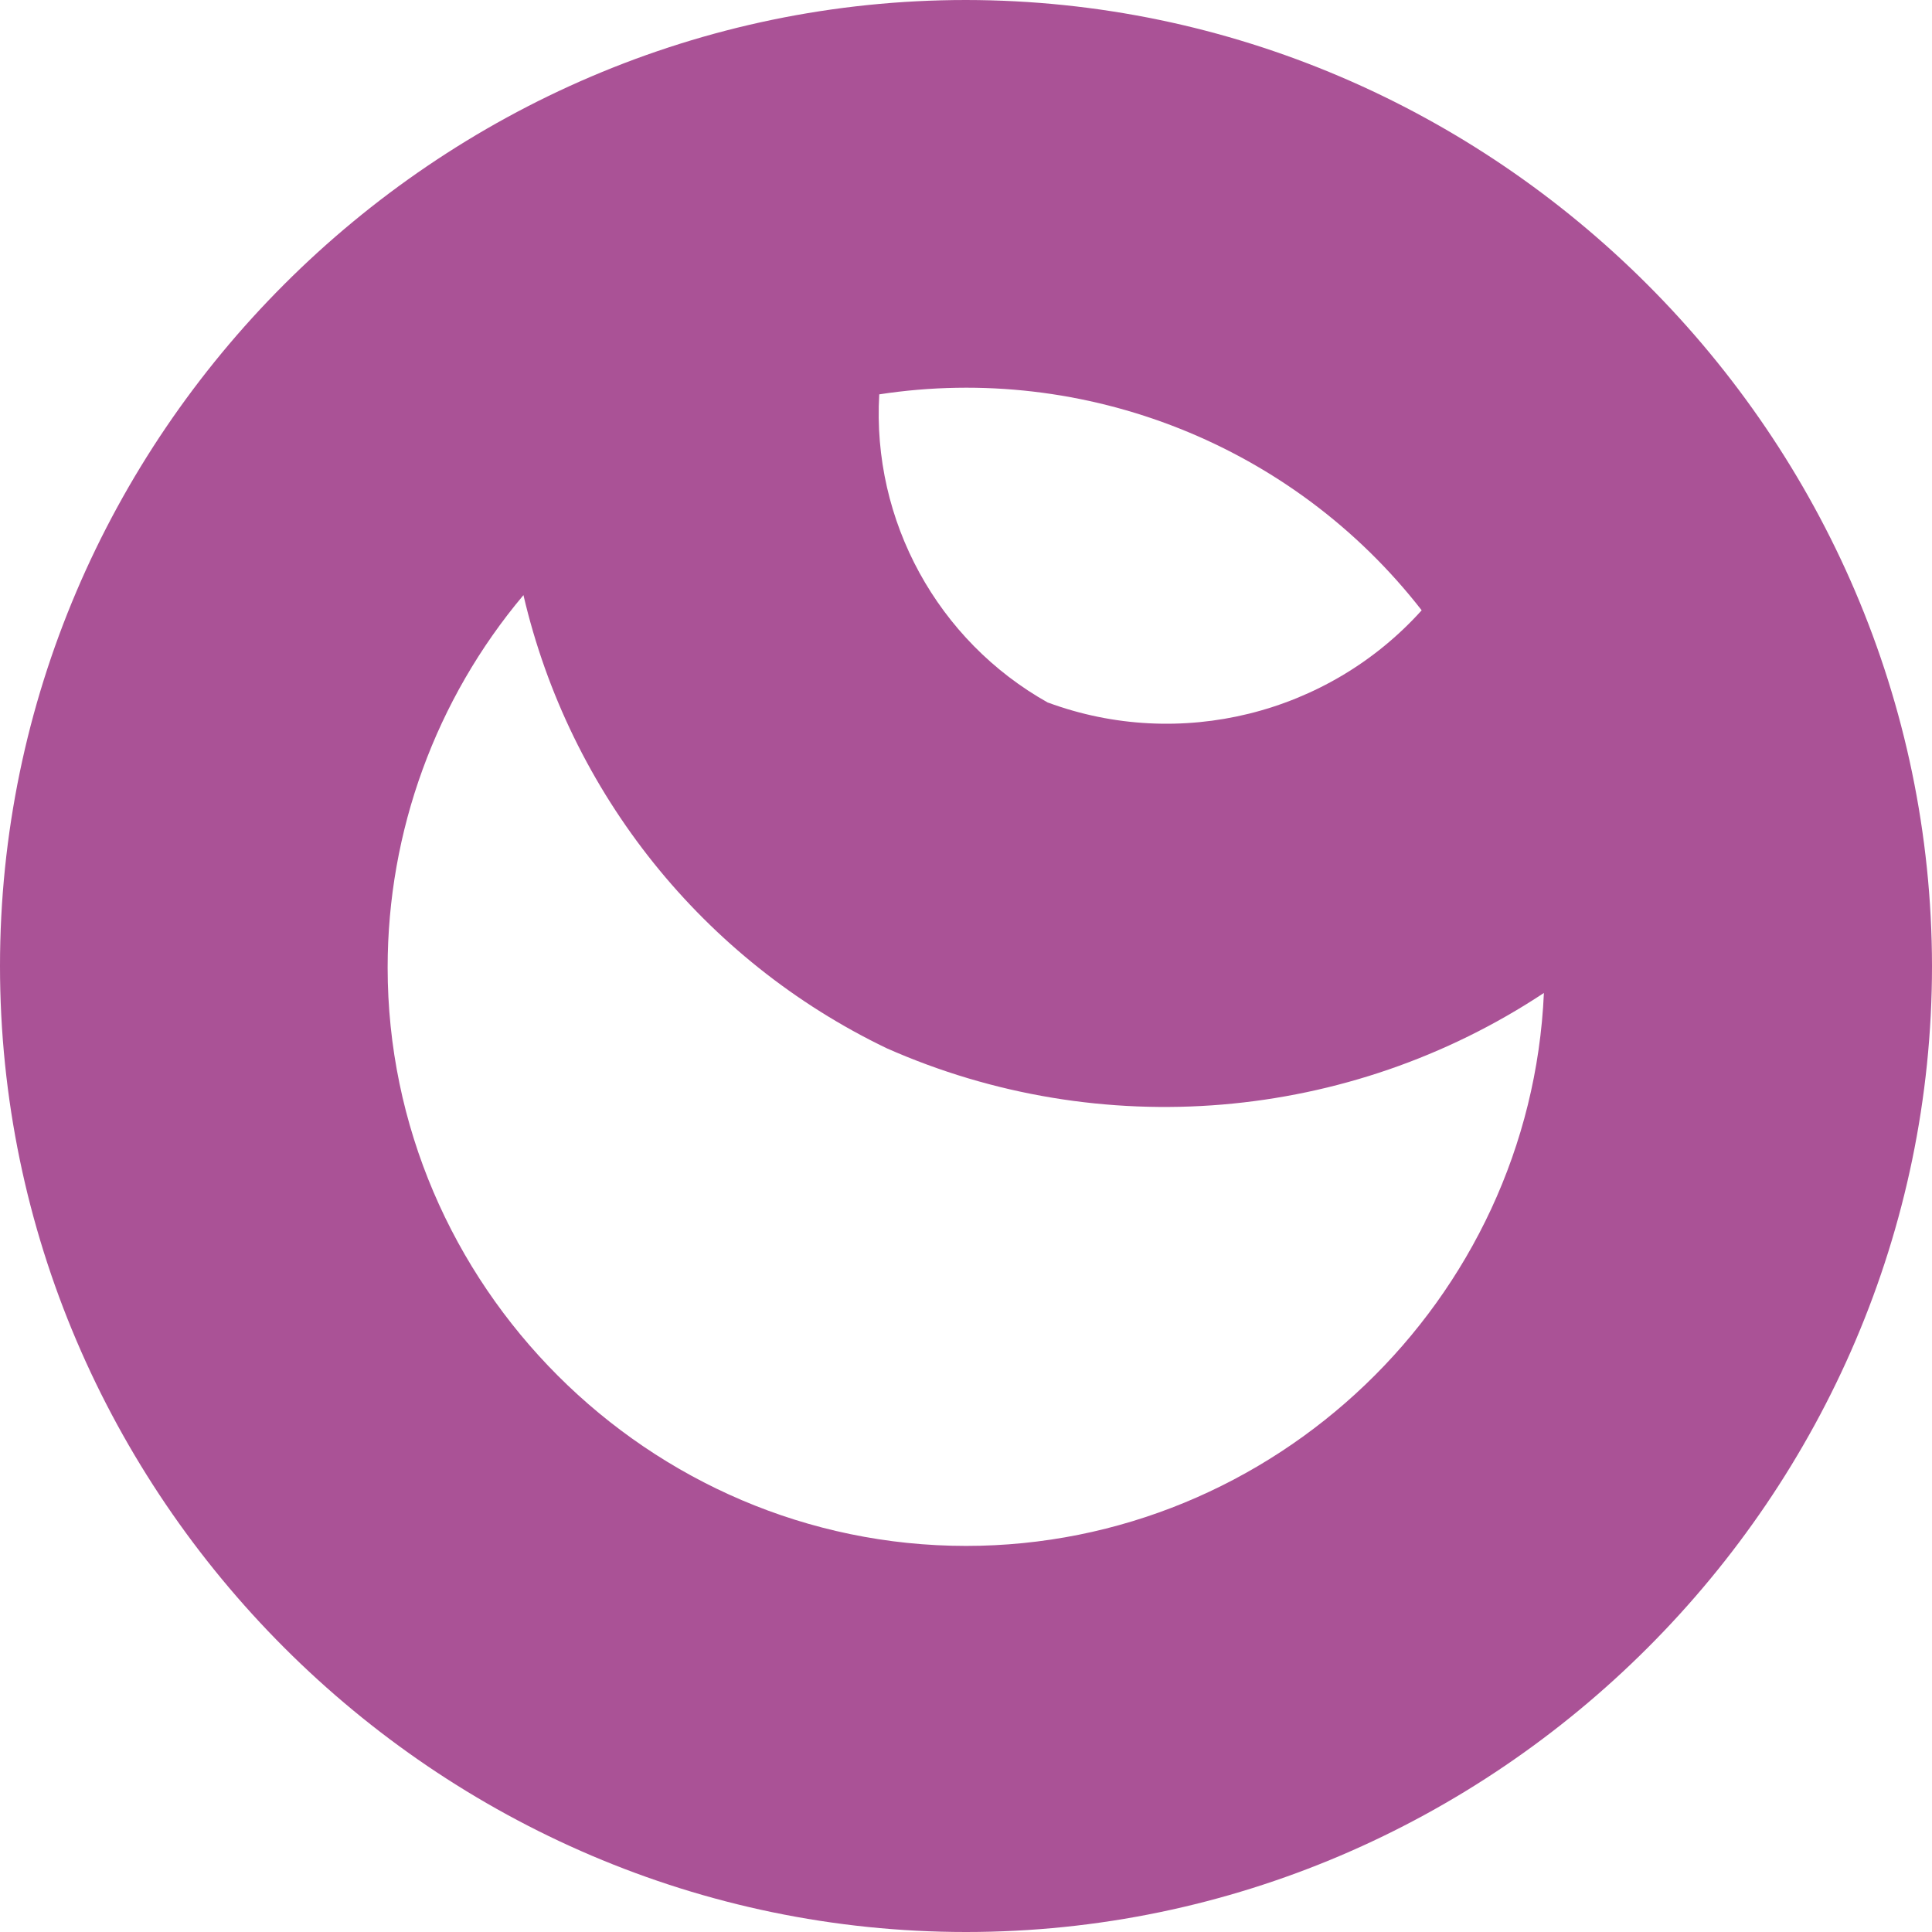 <?xml version="1.0" encoding="UTF-8" standalone="no"?><!DOCTYPE svg PUBLIC "-//W3C//DTD SVG 1.1//EN" "http://www.w3.org/Graphics/SVG/1.1/DTD/svg11.dtd"><svg width="100%" height="100%" viewBox="0 0 375 375" version="1.1" xmlns="http://www.w3.org/2000/svg" xmlns:xlink="http://www.w3.org/1999/xlink" xml:space="preserve" xmlns:serif="http://www.serif.com/" style="fill-rule:evenodd;clip-rule:evenodd;stroke-linejoin:round;stroke-miterlimit:2;"><path d="M187.5,0c-102.859,0 -187.5,84.641 -187.5,187.5c0,102.859 84.641,187.5 187.5,187.5c102.859,0 187.5,-84.641 187.5,-187.5c-0.109,-102.818 -84.682,-187.391 -187.5,-187.5m15.922,136.391c-21.447,-12.008 -34.202,-35.31 -32.759,-59.847c40.045,-6.143 80.417,9.93 105.283,41.915c-18.19,20.212 -47.016,27.331 -72.524,17.912m-31.326,67.091c41.529,18.387 89.698,14.337 127.574,-10.728c-2.63,59.668 -52.435,107.327 -112.161,107.327c-61.589,-0 -112.269,-50.68 -112.269,-112.269c0,-26.44 9.34,-52.048 26.361,-72.279c8.952,38.459 34.907,70.84 70.495,87.949" style="fill:#AA5296;fill-rule:nonzero;"/></svg>
